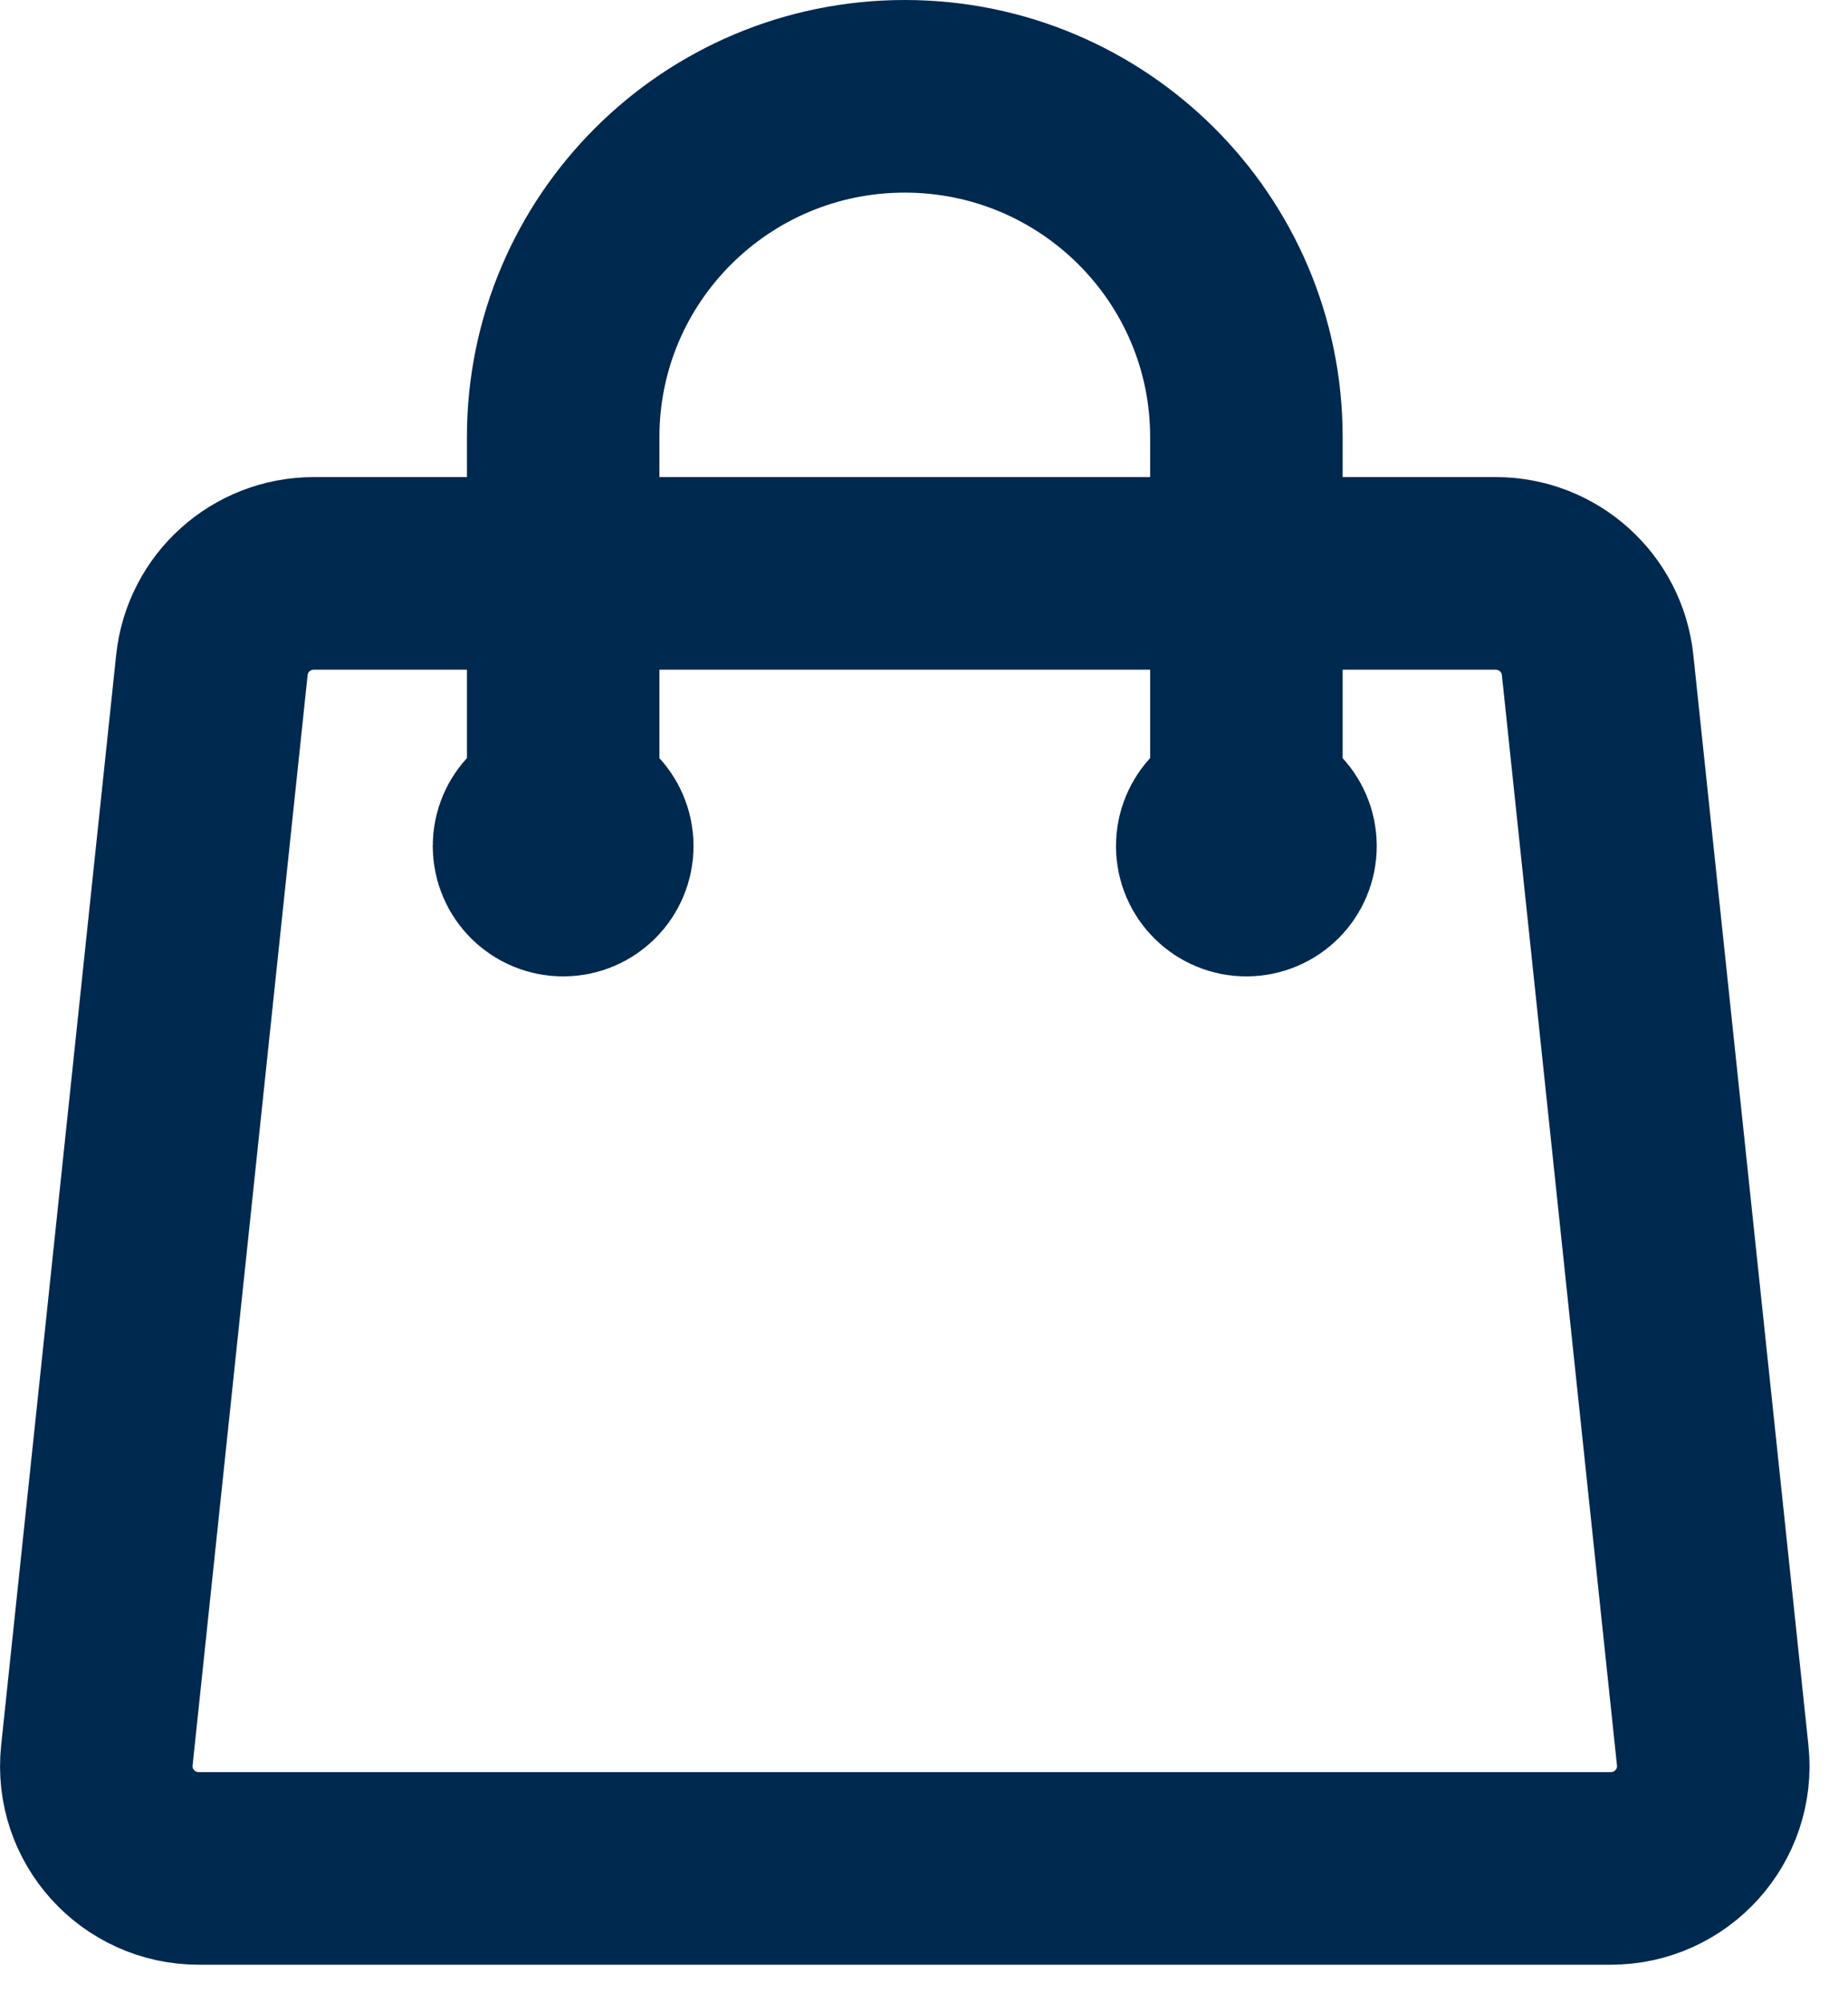 <svg width="24" height="26" viewBox="0 0 24 26" fill="none" xmlns="http://www.w3.org/2000/svg">
<path d="M16.187 10.981V5.673C16.187 3.23 14.2 1.25 11.75 1.25C9.3 1.25 7.314 3.23 7.314 5.673V10.981M20.748 8.63L22.243 22.784C22.325 23.568 21.709 24.25 20.919 24.25H2.581C1.791 24.25 1.175 23.568 1.258 22.784L2.752 8.63C2.823 7.955 3.394 7.442 4.076 7.442H19.425C20.106 7.442 20.677 7.955 20.748 8.63ZM7.757 10.981C7.757 11.225 7.559 11.423 7.314 11.423C7.069 11.423 6.87 11.225 6.87 10.981C6.87 10.736 7.069 10.539 7.314 10.539C7.559 10.539 7.757 10.736 7.757 10.981ZM16.63 10.981C16.63 11.225 16.432 11.423 16.187 11.423C15.941 11.423 15.743 11.225 15.743 10.981C15.743 10.736 15.941 10.539 16.187 10.539C16.432 10.539 16.63 10.736 16.63 10.981Z" stroke="#002950" stroke-width="2.5" stroke-linecap="round" stroke-linejoin="round"/>
</svg>
